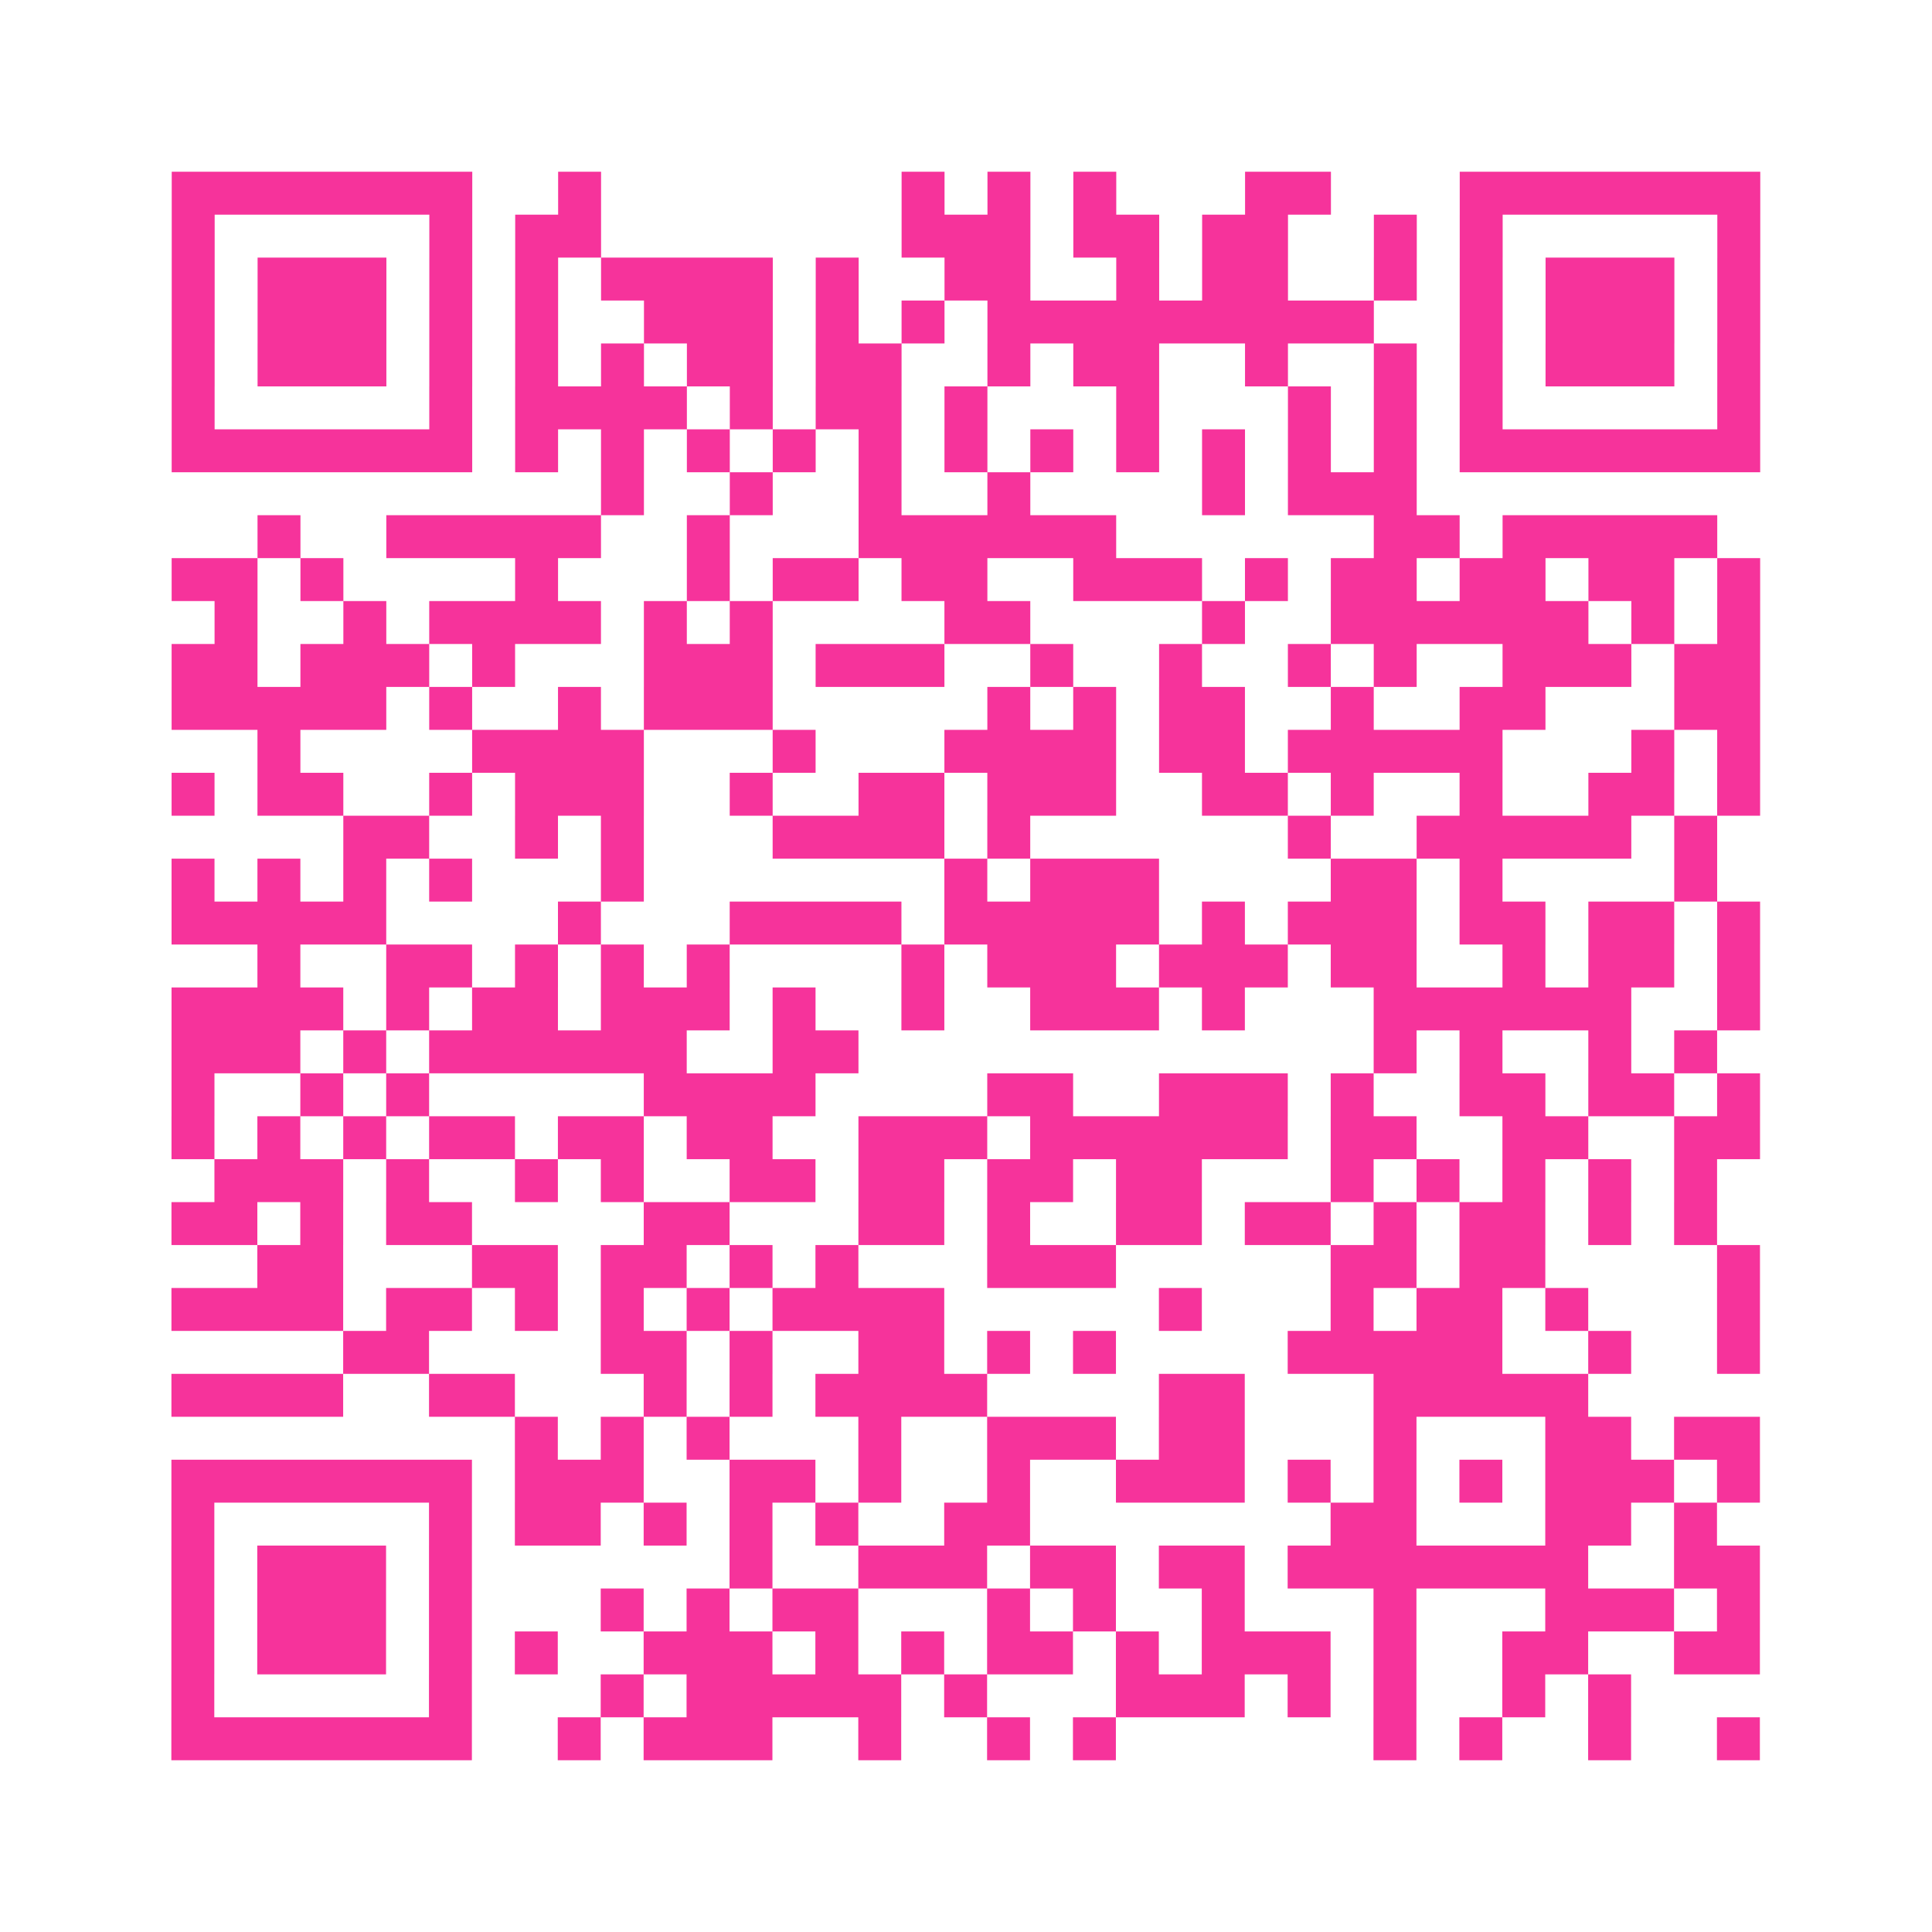 <?xml version="1.0" encoding="UTF-8"?>
<svg xmlns="http://www.w3.org/2000/svg" viewBox="0 0 45 45" class="pyqrcode"><path fill="transparent" d="M0 0h45v45h-45z"/><path stroke="#f6339b" class="pyqrline" d="M4 4.5h7m2 0h1m7 0h1m1 0h1m1 0h1m3 0h2m3 0h7m-37 1h1m5 0h1m1 0h2m7 0h3m1 0h2m1 0h2m2 0h1m1 0h1m5 0h1m-37 1h1m1 0h3m1 0h1m1 0h1m1 0h4m1 0h1m2 0h2m2 0h1m1 0h2m2 0h1m1 0h1m1 0h3m1 0h1m-37 1h1m1 0h3m1 0h1m1 0h1m2 0h3m1 0h1m1 0h1m1 0h9m2 0h1m1 0h3m1 0h1m-37 1h1m1 0h3m1 0h1m1 0h1m1 0h1m1 0h2m1 0h2m2 0h1m1 0h2m2 0h1m2 0h1m1 0h1m1 0h3m1 0h1m-37 1h1m5 0h1m1 0h4m1 0h1m1 0h2m1 0h1m3 0h1m3 0h1m1 0h1m1 0h1m5 0h1m-37 1h7m1 0h1m1 0h1m1 0h1m1 0h1m1 0h1m1 0h1m1 0h1m1 0h1m1 0h1m1 0h1m1 0h1m1 0h7m-27 1h1m2 0h1m2 0h1m2 0h1m4 0h1m1 0h3m-27 1h1m2 0h5m2 0h1m3 0h6m6 0h2m1 0h5m-36 1h2m1 0h1m4 0h1m3 0h1m1 0h2m1 0h2m2 0h3m1 0h1m1 0h2m1 0h2m1 0h2m1 0h1m-36 1h1m2 0h1m1 0h4m1 0h1m1 0h1m4 0h2m4 0h1m2 0h6m1 0h1m1 0h1m-37 1h2m1 0h3m1 0h1m3 0h3m1 0h3m2 0h1m2 0h1m2 0h1m1 0h1m2 0h3m1 0h2m-37 1h5m1 0h1m2 0h1m1 0h3m5 0h1m1 0h1m1 0h2m2 0h1m2 0h2m3 0h2m-35 1h1m4 0h4m3 0h1m3 0h4m1 0h2m1 0h5m3 0h1m1 0h1m-37 1h1m1 0h2m2 0h1m1 0h3m2 0h1m2 0h2m1 0h3m2 0h2m1 0h1m2 0h1m2 0h2m1 0h1m-33 1h2m2 0h1m1 0h1m3 0h4m1 0h1m6 0h1m2 0h5m1 0h1m-36 1h1m1 0h1m1 0h1m1 0h1m3 0h1m7 0h1m1 0h3m4 0h2m1 0h1m4 0h1m-36 1h5m4 0h1m3 0h4m1 0h5m1 0h1m1 0h3m1 0h2m1 0h2m1 0h1m-35 1h1m2 0h2m1 0h1m1 0h1m1 0h1m4 0h1m1 0h3m1 0h3m1 0h2m2 0h1m1 0h2m1 0h1m-37 1h4m1 0h1m1 0h2m1 0h3m1 0h1m2 0h1m2 0h3m1 0h1m3 0h6m2 0h1m-37 1h3m1 0h1m1 0h6m2 0h2m12 0h1m1 0h1m2 0h1m1 0h1m-36 1h1m2 0h1m1 0h1m5 0h4m4 0h2m2 0h3m1 0h1m2 0h2m1 0h2m1 0h1m-37 1h1m1 0h1m1 0h1m1 0h2m1 0h2m1 0h2m2 0h3m1 0h6m1 0h2m2 0h2m2 0h2m-36 1h3m1 0h1m2 0h1m1 0h1m2 0h2m1 0h2m1 0h2m1 0h2m3 0h1m1 0h1m1 0h1m1 0h1m1 0h1m-36 1h2m1 0h1m1 0h2m4 0h2m3 0h2m1 0h1m2 0h2m1 0h2m1 0h1m1 0h2m1 0h1m1 0h1m-34 1h2m3 0h2m1 0h2m1 0h1m1 0h1m3 0h3m5 0h2m1 0h2m4 0h1m-37 1h4m1 0h2m1 0h1m1 0h1m1 0h1m1 0h4m5 0h1m3 0h1m1 0h2m1 0h1m3 0h1m-33 1h2m4 0h2m1 0h1m2 0h2m1 0h1m1 0h1m4 0h5m2 0h1m2 0h1m-37 1h4m2 0h2m3 0h1m1 0h1m1 0h4m4 0h2m3 0h5m-25 1h1m1 0h1m1 0h1m3 0h1m2 0h3m1 0h2m3 0h1m3 0h2m1 0h2m-37 1h7m1 0h3m2 0h2m1 0h1m2 0h1m2 0h3m1 0h1m1 0h1m1 0h1m1 0h3m1 0h1m-37 1h1m5 0h1m1 0h2m1 0h1m1 0h1m1 0h1m2 0h2m7 0h2m3 0h2m1 0h1m-36 1h1m1 0h3m1 0h1m6 0h1m2 0h3m1 0h2m1 0h2m1 0h7m2 0h2m-37 1h1m1 0h3m1 0h1m3 0h1m1 0h1m1 0h2m3 0h1m1 0h1m2 0h1m3 0h1m3 0h3m1 0h1m-37 1h1m1 0h3m1 0h1m1 0h1m2 0h3m1 0h1m1 0h1m1 0h2m1 0h1m1 0h3m1 0h1m2 0h2m2 0h2m-37 1h1m5 0h1m3 0h1m1 0h5m1 0h1m3 0h3m1 0h1m1 0h1m2 0h1m1 0h1m-34 1h7m2 0h1m1 0h3m2 0h1m2 0h1m1 0h1m6 0h1m1 0h1m2 0h1m2 0h1"/></svg>
